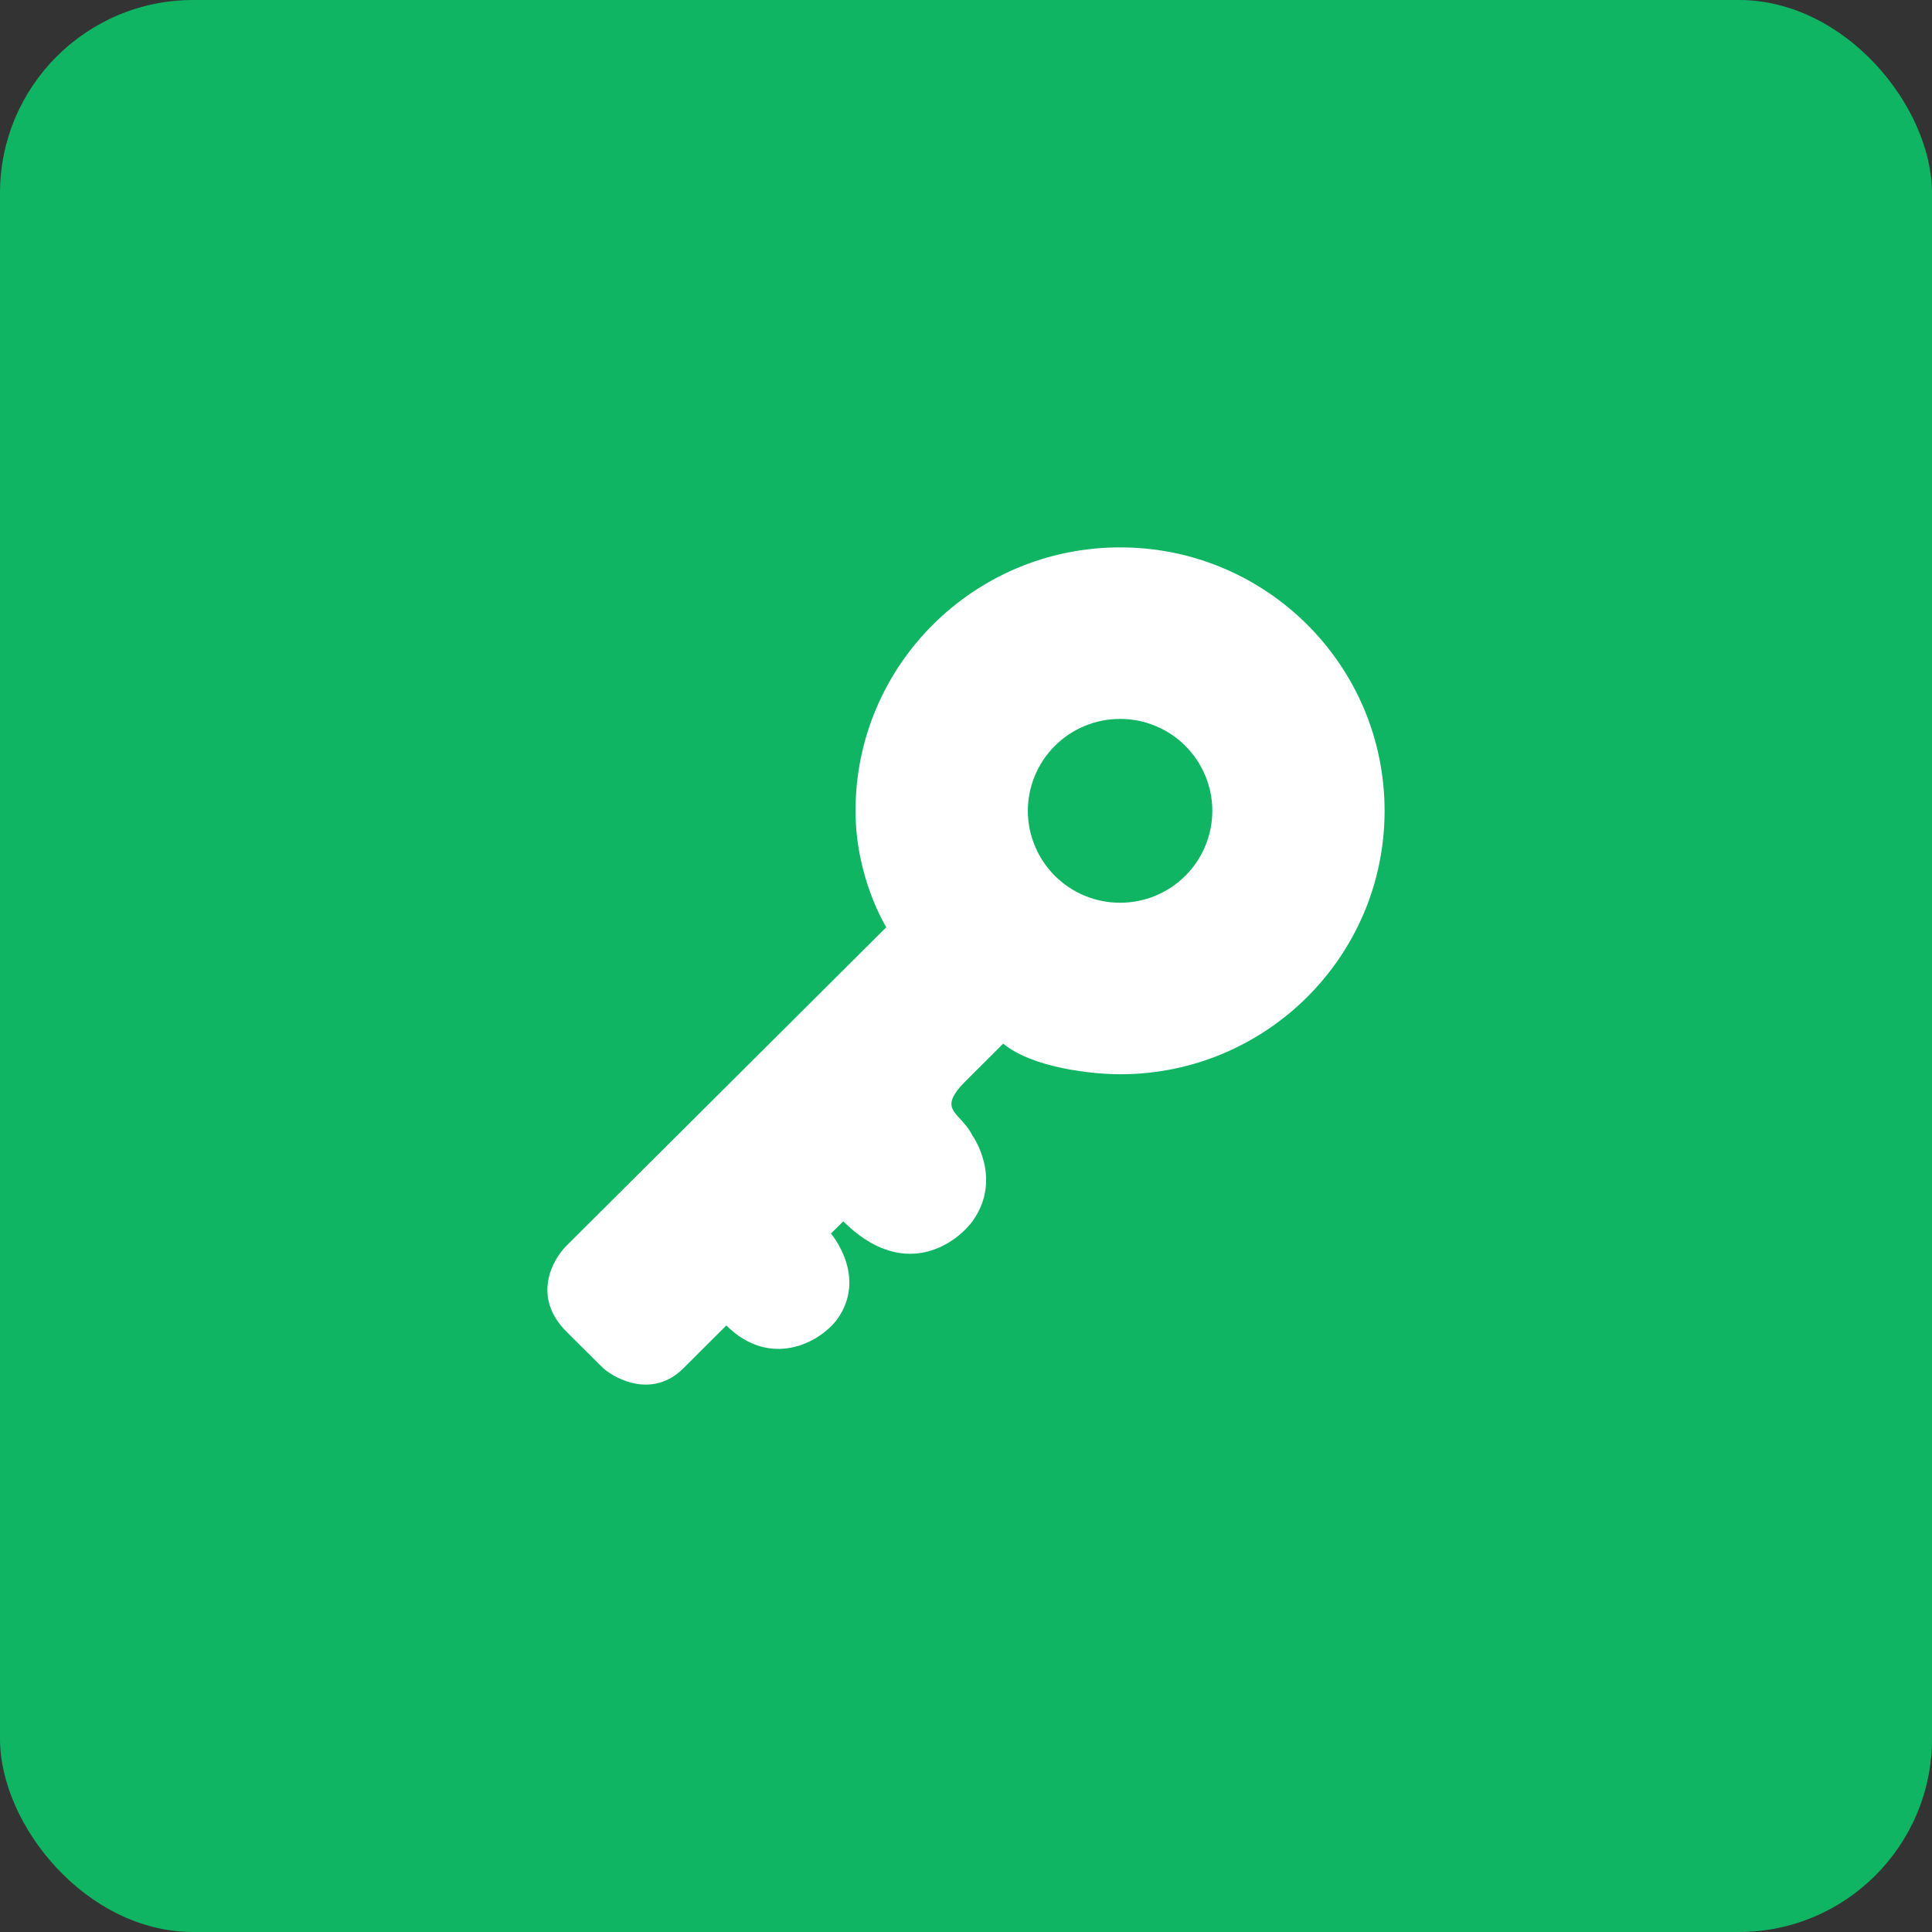 <?xml version="1.0" encoding="UTF-8"?> <svg xmlns="http://www.w3.org/2000/svg" width="50" height="50" viewBox="0 0 50 50" fill="none"><rect x="0" y="0" width="50" height="50" fill="#333333" stroke="none"/><rect width="50" height="50" rx="5" fill="#10B564"></rect><path fill-rule="evenodd" clip-rule="evenodd" d="M35.833 20.984C35.833 24.75 32.768 27.802 28.987 27.802C28.298 27.802 26.727 27.644 25.963 27.009L25.008 27.961C24.445 28.521 24.597 28.685 24.847 28.956C24.951 29.07 25.073 29.201 25.167 29.388C25.167 29.388 25.963 30.498 25.167 31.608C24.689 32.242 23.351 33.129 21.824 31.608L21.505 31.924C21.505 31.924 22.46 33.035 21.665 34.145C21.187 34.779 19.913 35.413 18.798 34.303L17.684 35.413C16.919 36.174 15.986 35.73 15.615 35.413L14.659 34.462C13.767 33.573 14.287 32.611 14.659 32.241L22.937 23.997C22.937 23.997 22.141 22.729 22.141 20.985C22.141 17.219 25.207 14.166 28.988 14.166C32.769 14.166 35.833 17.219 35.833 20.984ZM28.988 23.363C29.62 23.364 30.226 23.114 30.674 22.668C31.122 22.222 31.374 21.617 31.375 20.985C31.375 20.672 31.313 20.362 31.192 20.073C31.072 19.784 30.896 19.522 30.674 19.301C30.453 19.08 30.19 18.905 29.9 18.786C29.611 18.666 29.301 18.605 28.988 18.606C28.675 18.605 28.365 18.666 28.075 18.786C27.786 18.905 27.523 19.08 27.301 19.301C27.08 19.522 26.904 19.784 26.783 20.073C26.663 20.362 26.601 20.672 26.6 20.985C26.602 21.617 26.854 22.222 27.302 22.668C27.749 23.114 28.356 23.364 28.988 23.363Z" fill="white"></path></svg> 